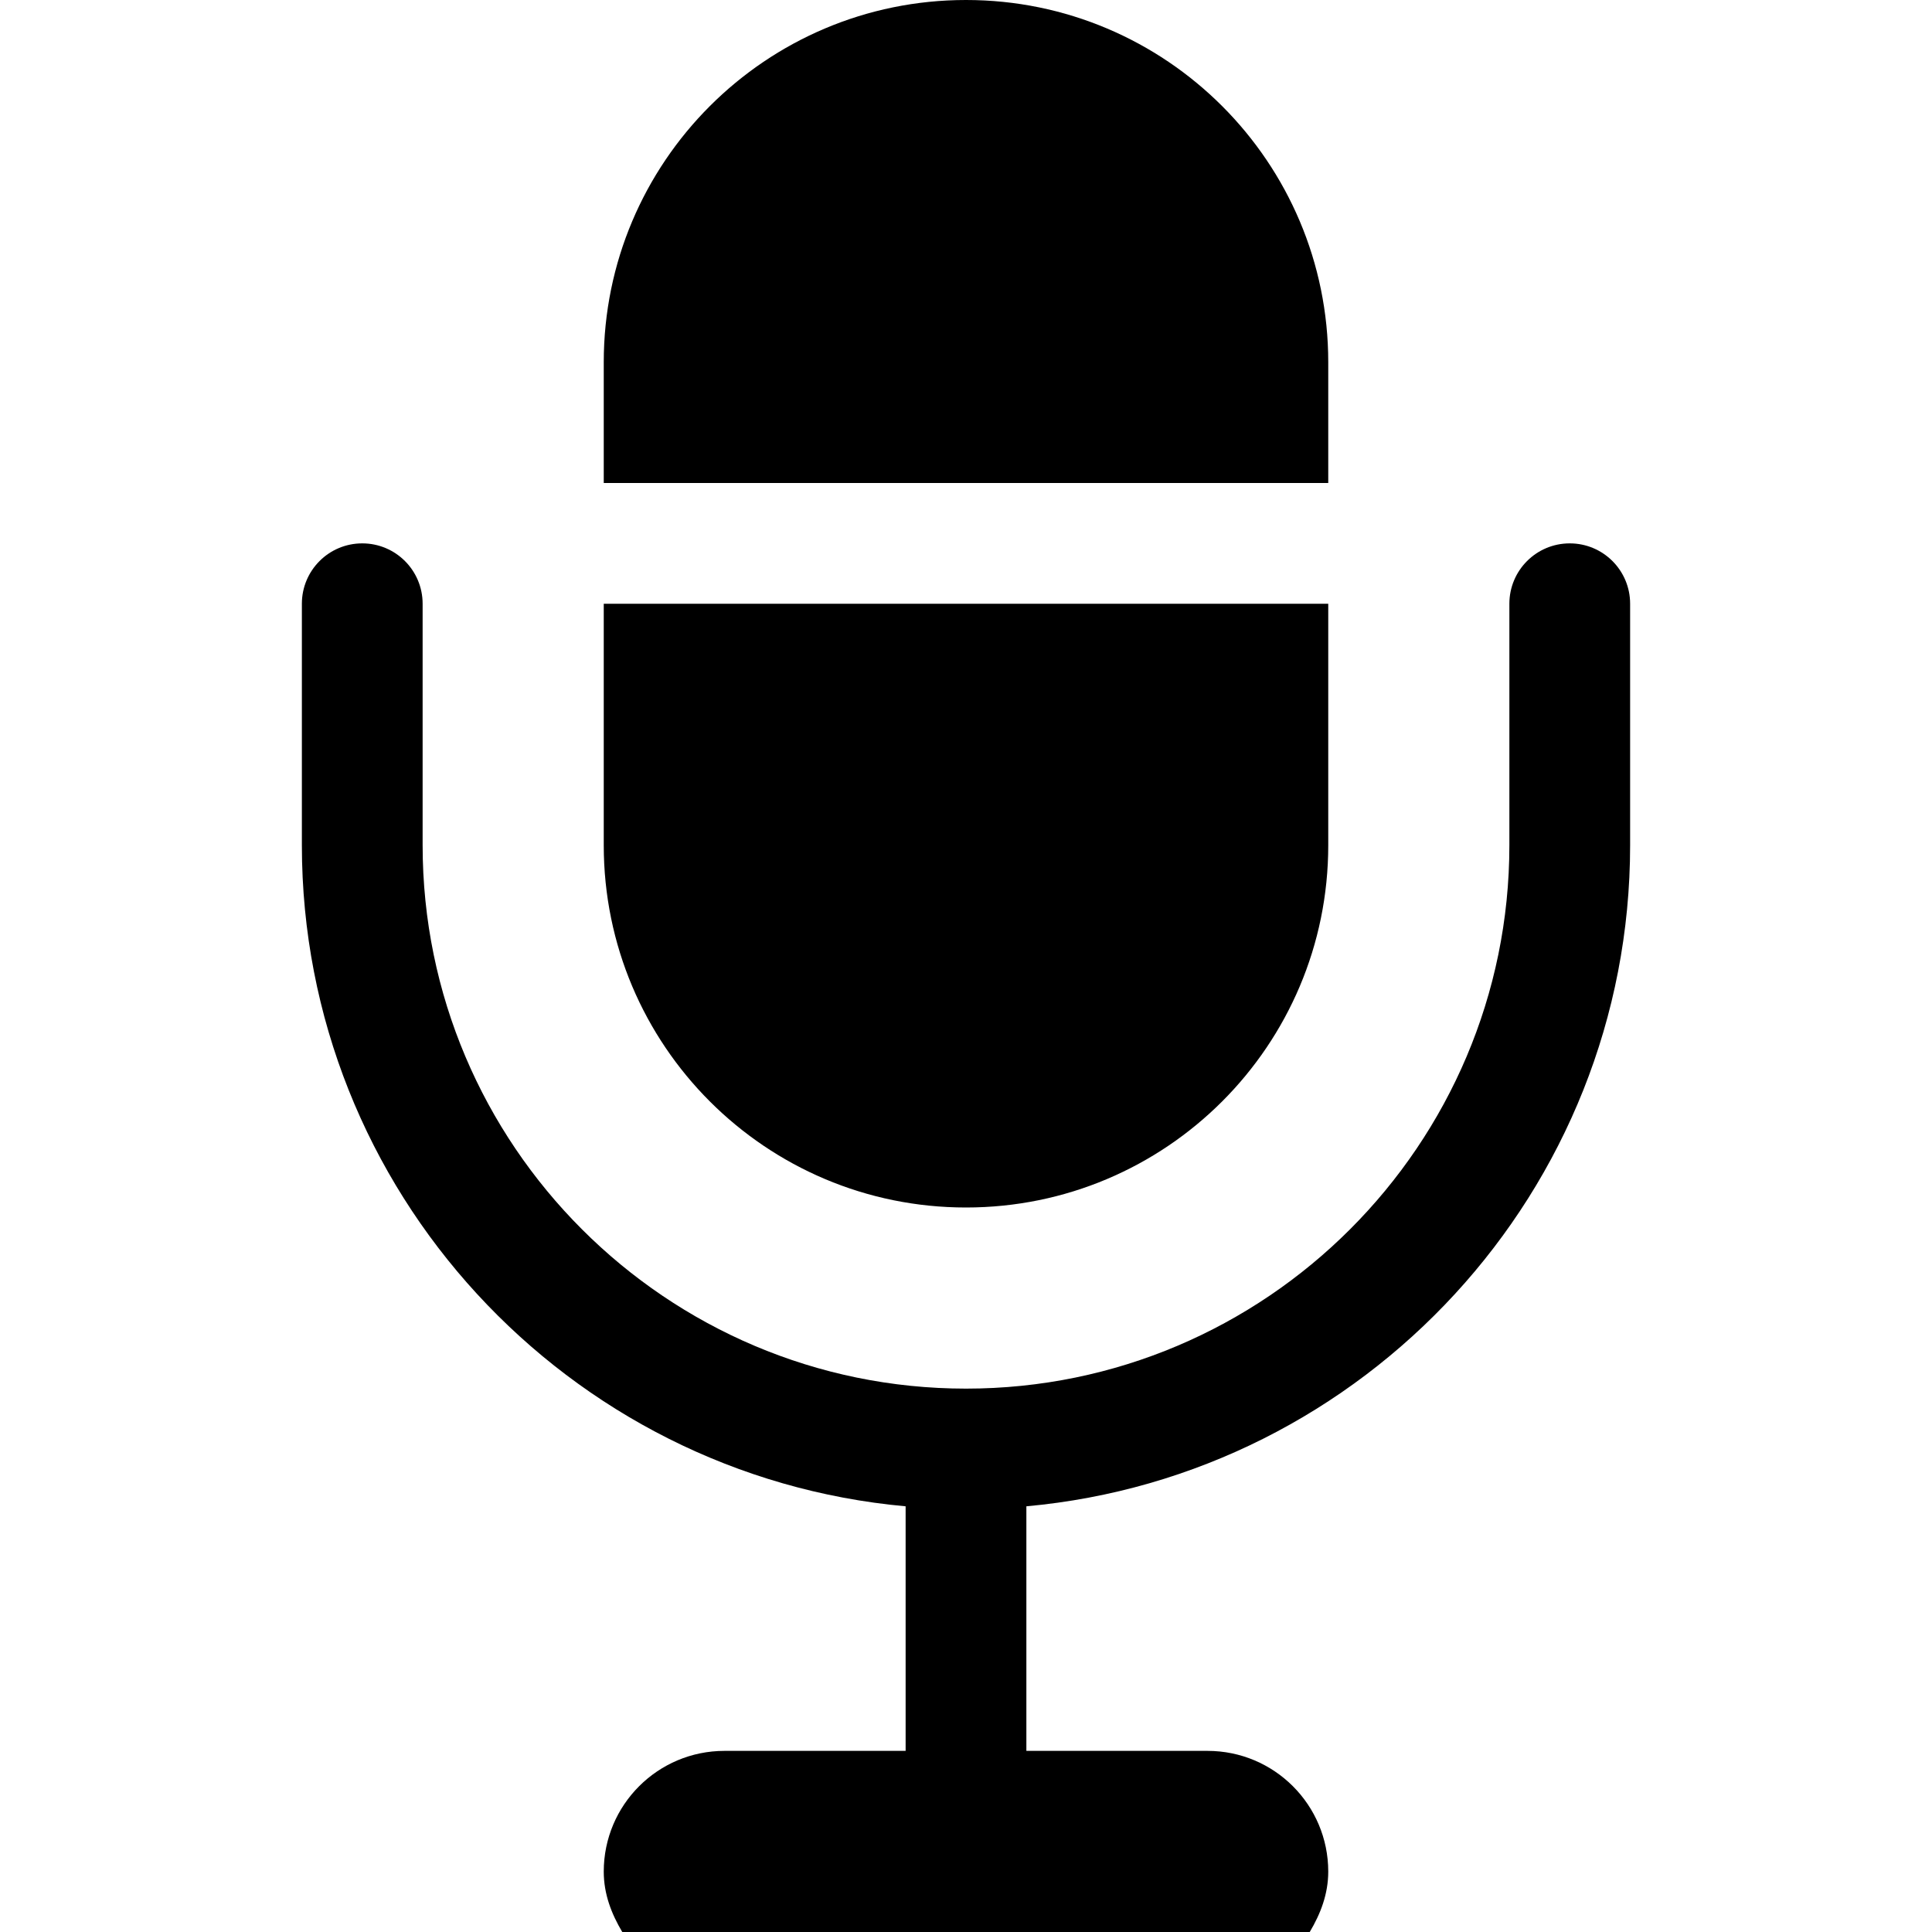 <?xml version="1.0" encoding="utf-8"?>
<!-- Generator: Adobe Illustrator 16.0.0, SVG Export Plug-In . SVG Version: 6.00 Build 0)  -->
<!DOCTYPE svg PUBLIC "-//W3C//DTD SVG 1.1//EN" "http://www.w3.org/Graphics/SVG/1.1/DTD/svg11.dtd">
<svg version="1.1" id="Layer_1" xmlns="http://www.w3.org/2000/svg" xmlns:xlink="http://www.w3.org/1999/xlink" x="0px" y="0px"
	 width="512px" height="512px" viewBox="0 0 512 512" enable-background="new 0 0 512 512" xml:space="preserve">
<path d="M305,512"/>
<line x1="305" y1="512" x2="368" y2="512"/>
<path d="M160,128V96c0-53.016,42.969-96,96-96s96,42.984,96,96v32H160z M160,160v64c0,53.031,42.969,96,96,96s96-42.969,96-96v-64
	H160z M416,144c-8.844,0-16,7.156-16,16v64c0,79.406-64.594,144-144,144s-144-64.594-144-144v-64c0-8.844-7.156-16-16-16
	s-16,7.156-16,16v64c0,91.625,70.438,167.063,160,175.188V464h-48c-17.672,0-32,14.313-32,32c0,5.969,2.063,11.219,4.906,16h182.188
	c2.844-4.781,4.906-10.031,4.906-16c0-17.688-14.313-32-32-32h-48v-64.813c89.563-8.125,160-83.563,160-175.188v-64
	C432,151.156,424.844,144,416,144z"/>
</svg>
